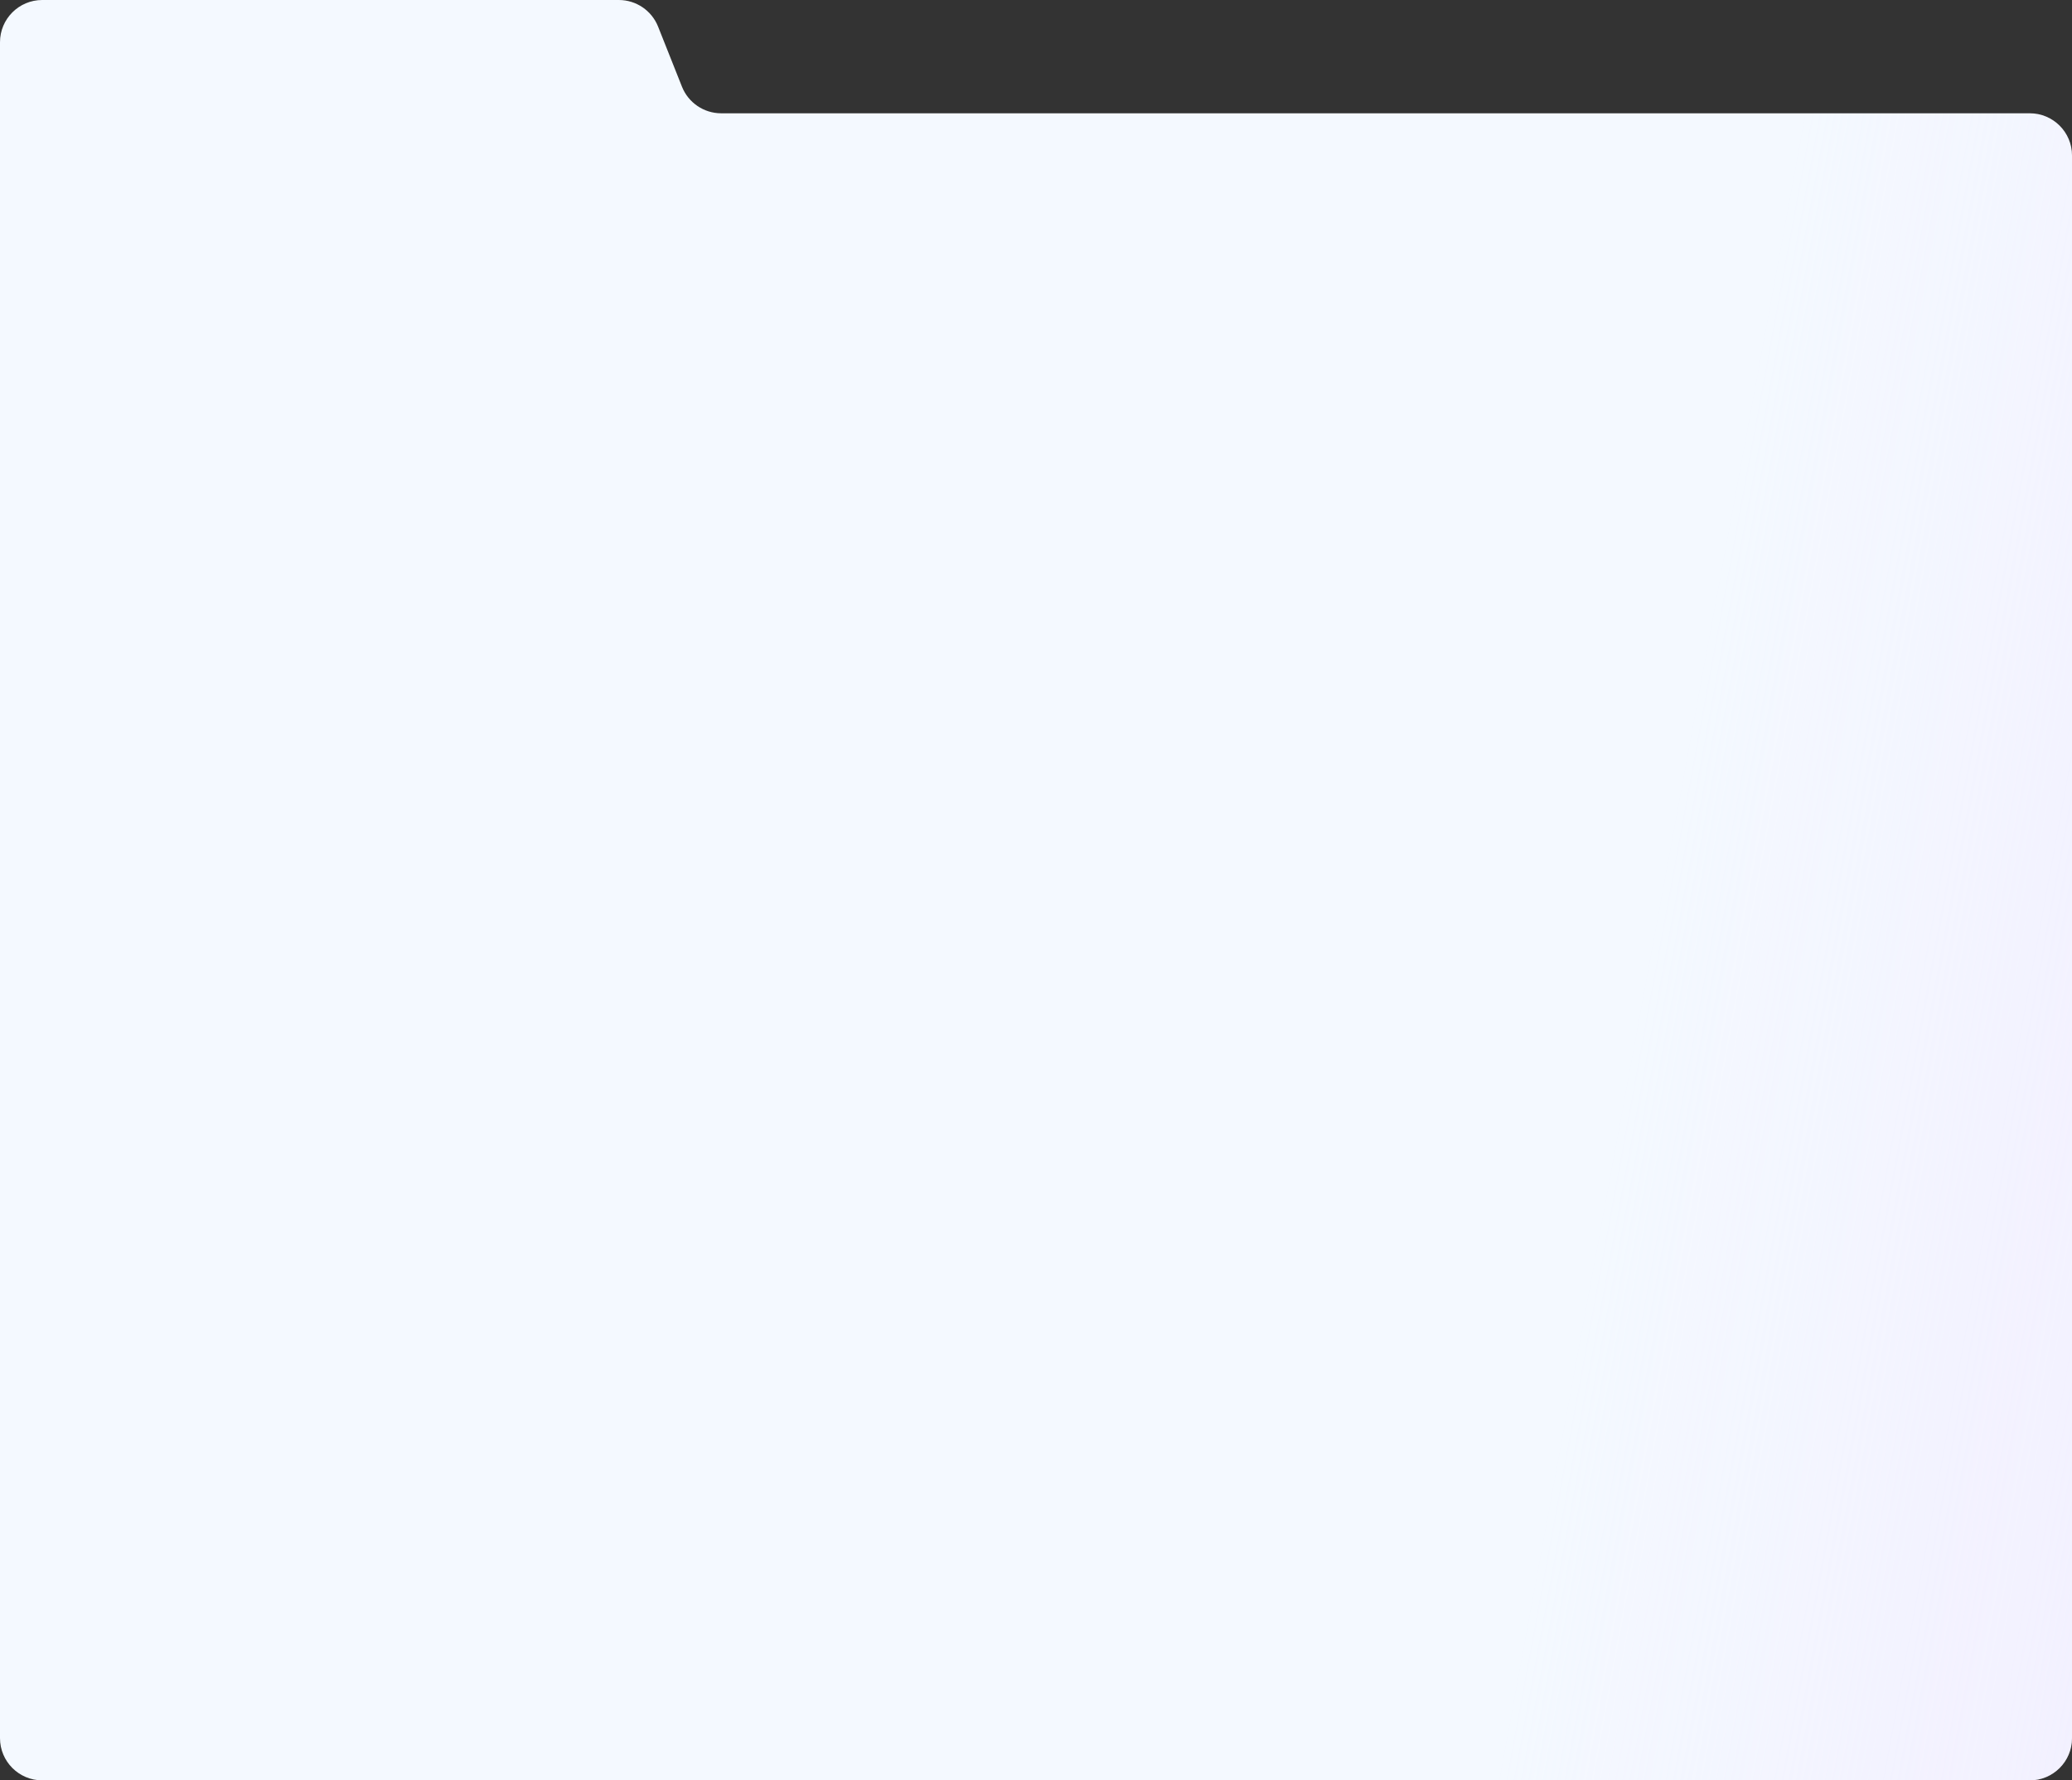 <svg width="1472" height="1265" viewBox="0 0 1472 1265" fill="none" xmlns="http://www.w3.org/2000/svg">
<rect x="0" y="0" width="1472" height="1265" fill="#333333" stroke="none"/>
<path d="M0 30C0 13.431 13.431 0 30 0H439.642C451.933 0 462.98 7.497 467.52 18.918L484.48 61.581C489.02 73.002 500.067 80.499 512.358 80.499H1442C1458.57 80.499 1472 93.93 1472 110.499V1235C1472 1251.57 1458.57 1265 1442 1265H30C13.431 1265 0 1251.57 0 1235L0 30Z" fill="#F4F9FF"/>
<path d="M0 30C0 13.431 13.431 0 30 0H439.642C451.933 0 462.98 7.497 467.52 18.918L484.48 61.581C489.02 73.002 500.067 80.499 512.358 80.499H1442C1458.57 80.499 1472 93.93 1472 110.499V1235C1472 1251.57 1458.57 1265 1442 1265H30C13.431 1265 0 1251.57 0 1235L0 30Z" fill="url(#paint0_linear_1155_703)" fill-opacity="0.6"/>
<defs>
<linearGradient id="paint0_linear_1155_703" x1="2098" y1="-89" x2="1336.83" y2="-228.797" gradientUnits="userSpaceOnUse">
<stop stop-color="#F0DDFF"/>
<stop offset="1" stop-color="#F0DDFF" stop-opacity="0"/>
</linearGradient>
</defs>
</svg>
